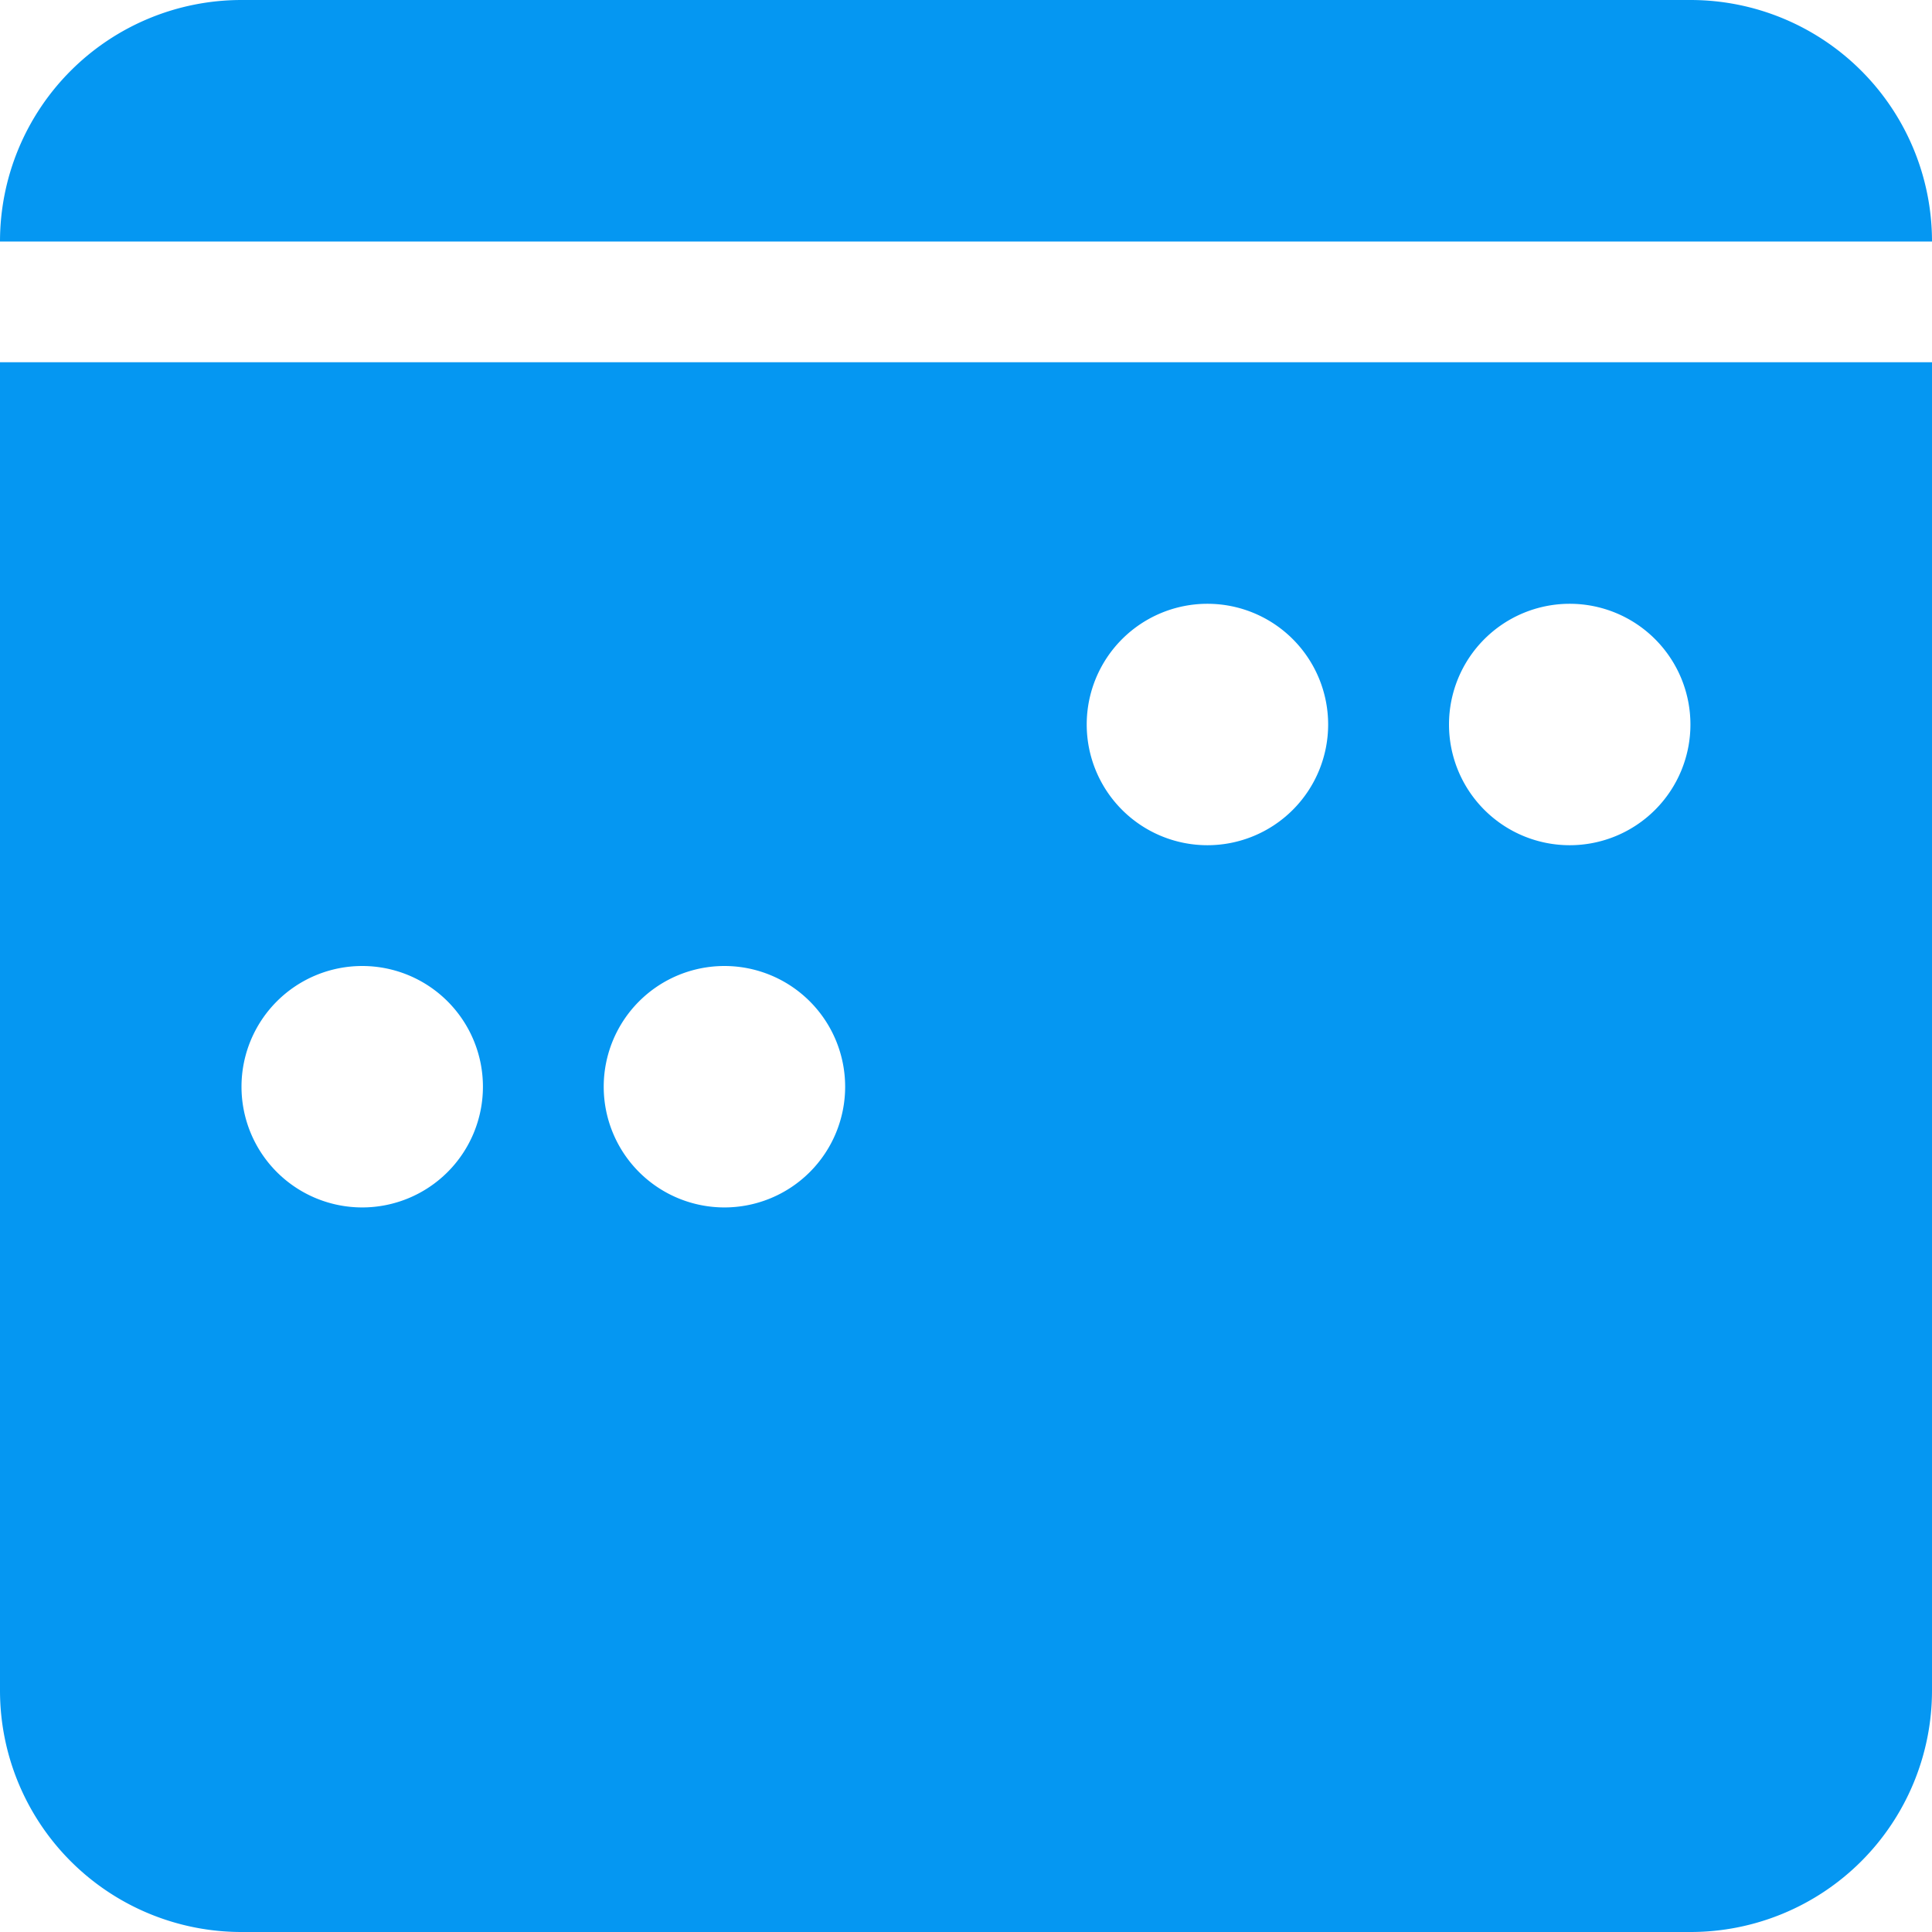<svg xmlns="http://www.w3.org/2000/svg" width="28.376" height="28.376" viewBox="0 0 28.376 28.376">
  <path id="calendar3-week-fill" d="M3.547,0A3.547,3.547,0,0,0,0,3.547H28.376A3.547,3.547,0,0,0,24.829,0ZM0,24.829V5.32H28.376V24.829a3.547,3.547,0,0,1-3.547,3.547H3.547A3.547,3.547,0,0,1,0,24.829M21.282,10.641a1.773,1.773,0,1,0,1.773-1.773,1.773,1.773,0,0,0-1.773,1.773M8.867,15.961a1.773,1.773,0,1,0,1.773-1.773,1.773,1.773,0,0,0-1.773,1.773m8.867-3.547a1.773,1.773,0,1,1,1.773-1.773,1.773,1.773,0,0,1-1.773,1.773M3.547,15.961A1.773,1.773,0,1,0,5.32,14.188a1.773,1.773,0,0,0-1.773,1.773" fill="#0597f2" fill-rule="evenodd"/>
</svg>
